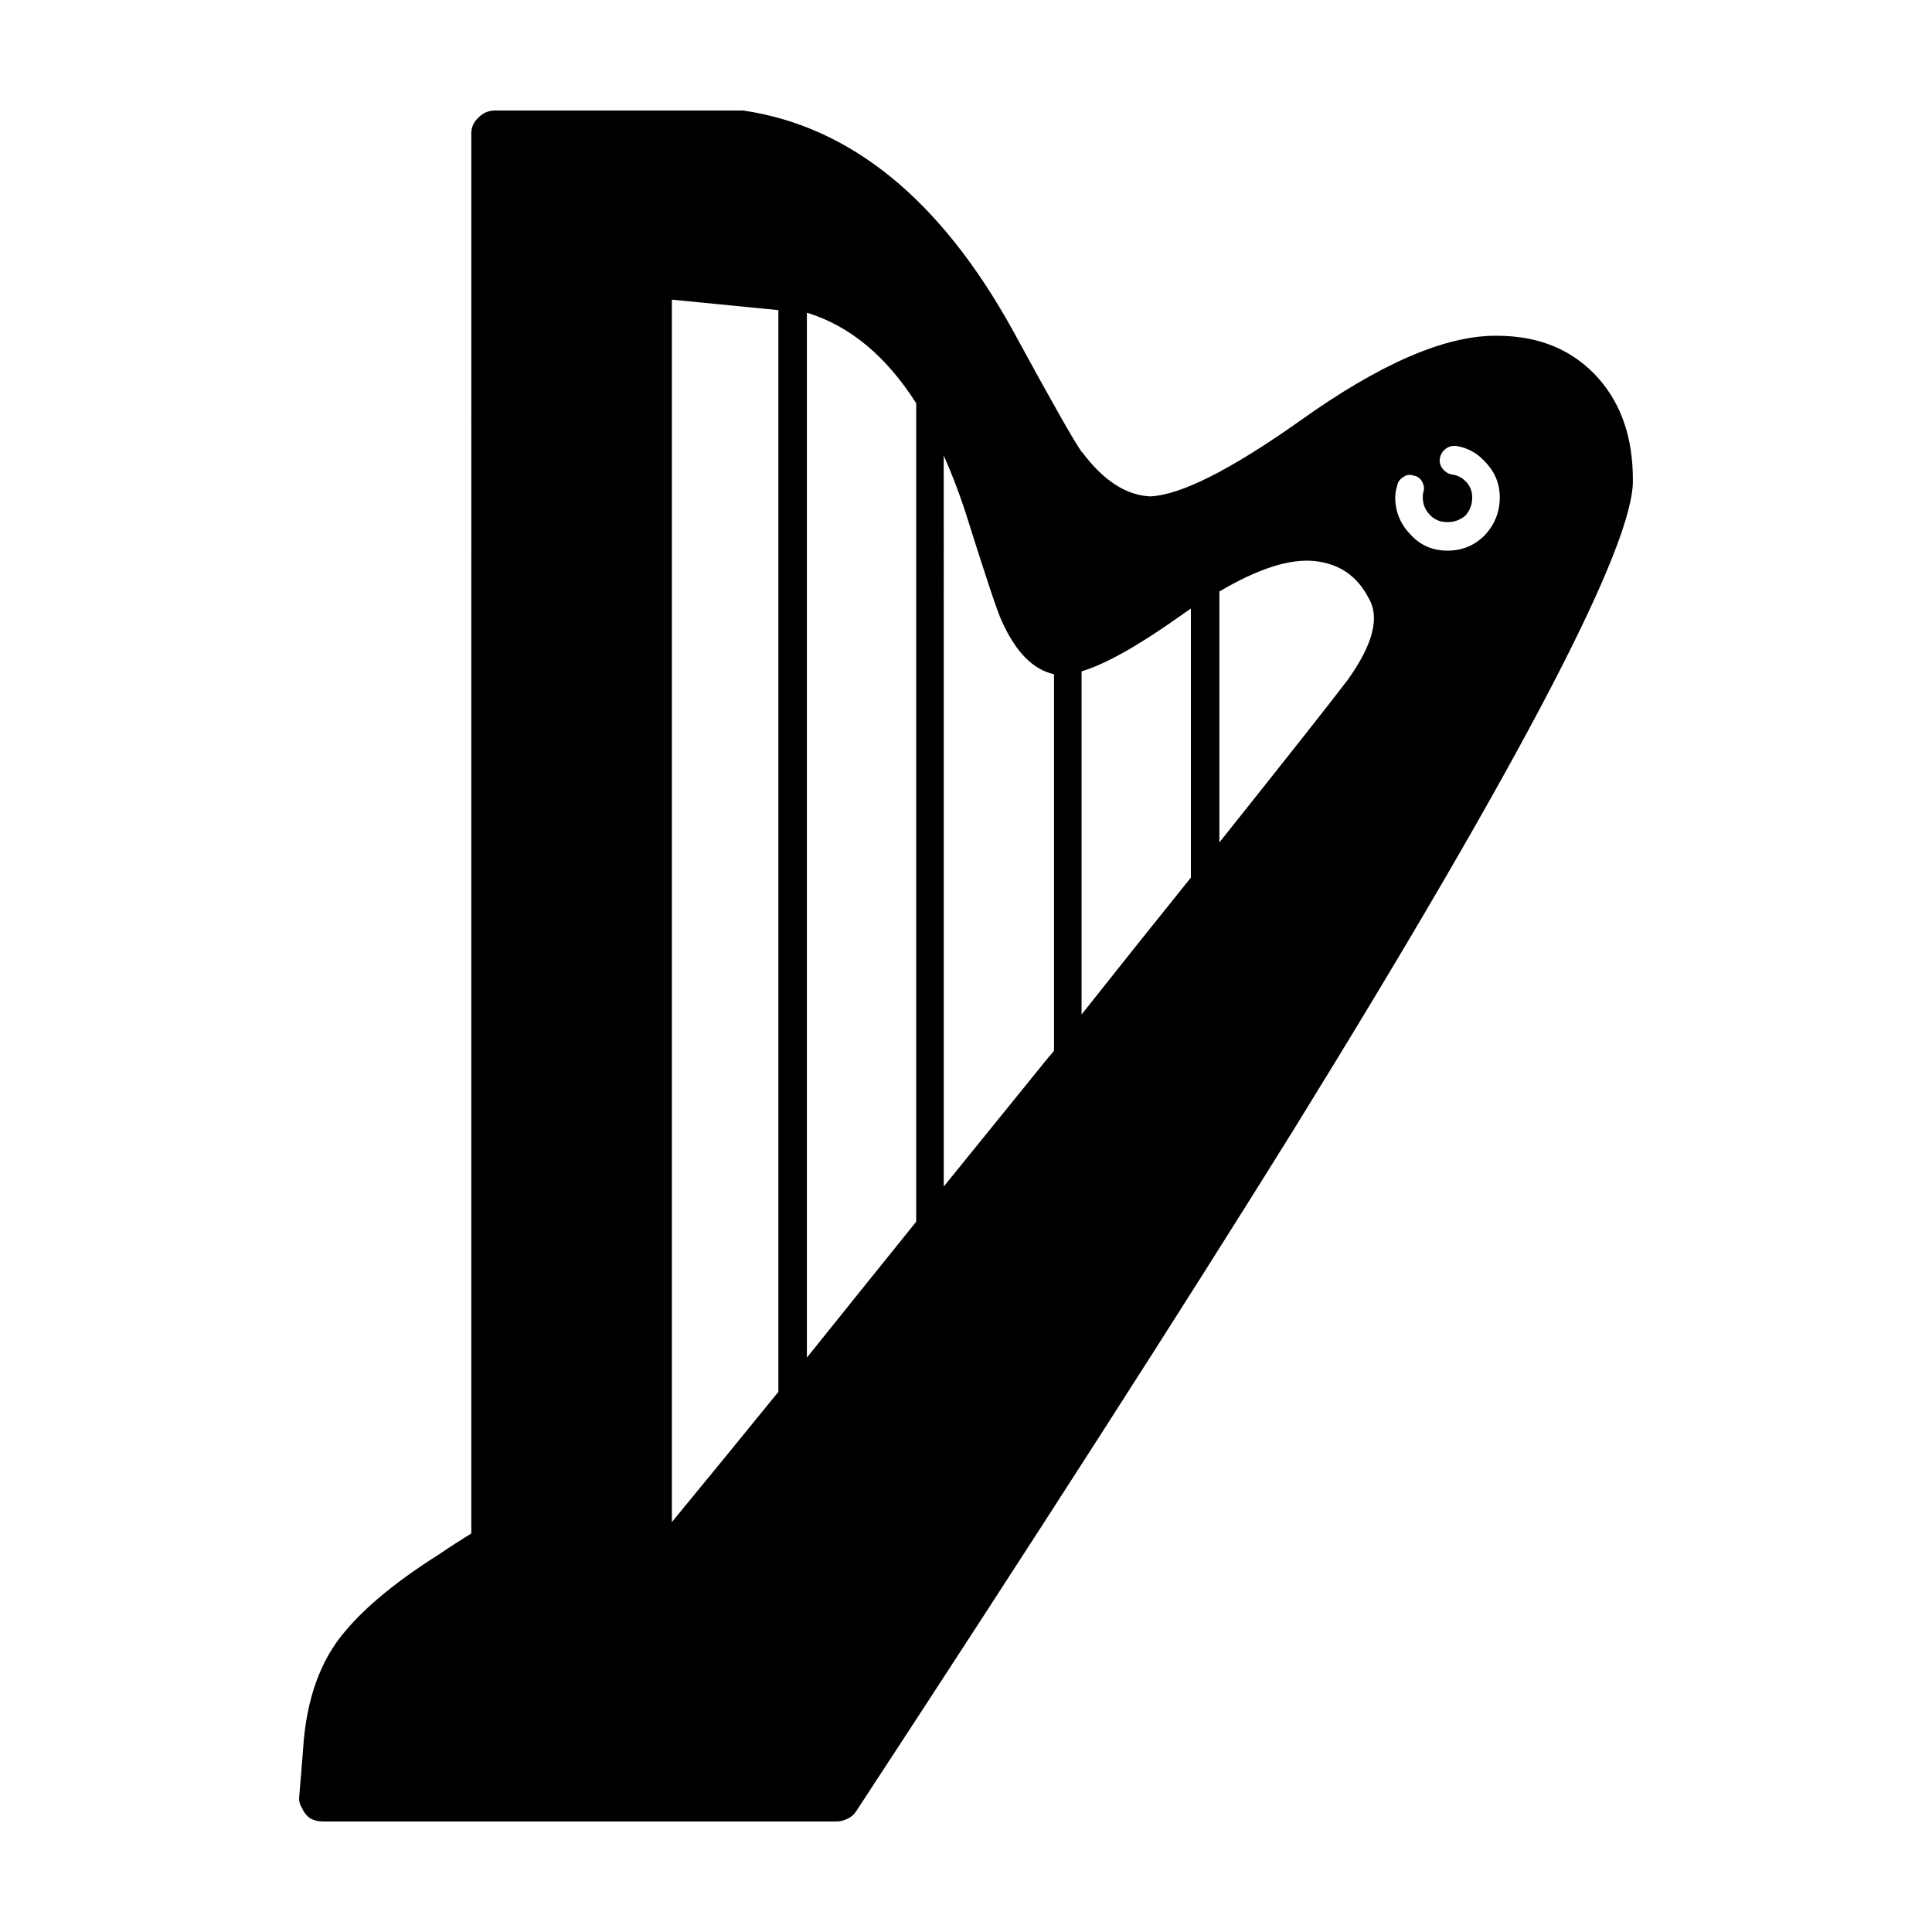 <?xml version="1.0" encoding="UTF-8"?>
<!-- Uploaded to: ICON Repo, www.svgrepo.com, Generator: ICON Repo Mixer Tools -->
<svg fill="#000000" width="800px" height="800px" version="1.1" viewBox="144 144 512 512" xmlns="http://www.w3.org/2000/svg">
 <path d="m520.81 271.53c-0.504-0.836-1.258-1.352-2.273-1.516-1.004-0.332-1.93-0.168-2.766 0.504-0.848 0.516-1.352 1.258-1.516 2.273-0.332 1.004-0.504 2.016-0.504 3.023 0 3.871 1.426 7.227 4.281 10.078 2.519 2.684 5.707 4.035 9.574 4.035 3.859 0 7.133-1.352 9.82-4.035 2.684-2.852 4.027-6.207 4.027-10.078 0-3.688-1.34-6.887-4.027-9.574-2.004-2.188-4.449-3.523-7.301-4.027-1.18-0.168-2.188 0.082-3.023 0.746-0.848 0.68-1.352 1.516-1.516 2.519-0.168 1.012 0.09 1.941 0.754 2.777 0.664 0.836 1.516 1.352 2.519 1.516 1.34 0.168 2.519 0.746 3.523 1.762 1.18 1.168 1.773 2.602 1.773 4.281 0 1.848-0.59 3.445-1.773 4.781-1.34 1.18-2.934 1.773-4.781 1.773-1.848 0-3.356-0.59-4.535-1.773-1.34-1.34-2.016-2.934-2.016-4.781 0-0.672 0.09-1.258 0.258-1.762 0.168-0.84 0.004-1.688-0.5-2.523zm-53.656 95.723c18.469-23.176 29.805-37.539 34.008-43.082 6.723-9.406 8.559-16.621 5.543-21.66-3.023-5.883-7.805-9.148-14.359-9.828-6.555-0.672-14.949 2.016-25.191 8.062zm-43.828-44.586c-5.551-1.18-10.168-5.883-13.855-14.113-1.012-2.016-4.293-11.84-9.828-29.473-1.684-5.039-3.523-9.828-5.543-14.359l0.004 193.72c9.238-11.426 18.559-22.93 27.965-34.512 0.504-0.504 0.918-1.012 1.258-1.516zm32.996-15.113c-10.914 7.723-19.48 12.504-25.695 14.359v90.934c10.914-13.766 20.574-25.859 28.969-36.27v-71.289c-1 0.664-2.094 1.418-3.273 2.266zm111.34-63.23c6.039 6.887 9.062 15.785 9.062 26.707 0.516 17.121-29.547 74.727-90.172 172.8-29.559 47.531-68.094 107.56-115.62 180.11-0.504 0.836-1.258 1.516-2.273 2.016-1.004 0.504-2.004 0.754-3.023 0.754h-136.03c-1.18 0-2.273-0.258-3.273-0.754-1.012-0.672-1.762-1.594-2.273-2.777-0.672-1.004-0.918-2.098-0.746-3.266 0.332-3.871 0.672-7.981 1.004-12.348 0.836-13.266 4.613-23.766 11.336-31.488 5.543-6.543 13.766-13.266 24.688-20.152 2.684-1.848 5.543-3.688 8.559-5.543l0.004-371.06c0-1.672 0.672-3.098 2.016-4.281 1.168-1.168 2.606-1.758 4.281-1.758h64.746 1.004c28.555 4.203 52.395 23.676 71.547 58.441 10.242 18.812 16.281 29.473 18.137 31.992l0.254 0.25c5.543 7.391 11.504 11.246 17.879 11.582 8.062-0.332 21.246-6.969 39.551-19.895 21.332-15.281 38.797-22.836 52.395-22.672 11.246 0 20.23 3.781 26.949 11.336zm-209.58-17.379h-0.246v276.84c9.562-11.926 19.227-23.93 28.969-36.023v-216.89c-7.902-12.426-17.469-20.406-28.723-23.93zm-7.805-0.758-28.223-2.777v323.96c9.406-11.426 18.812-22.93 28.223-34.512z" fill-rule="evenodd"/>
</svg>